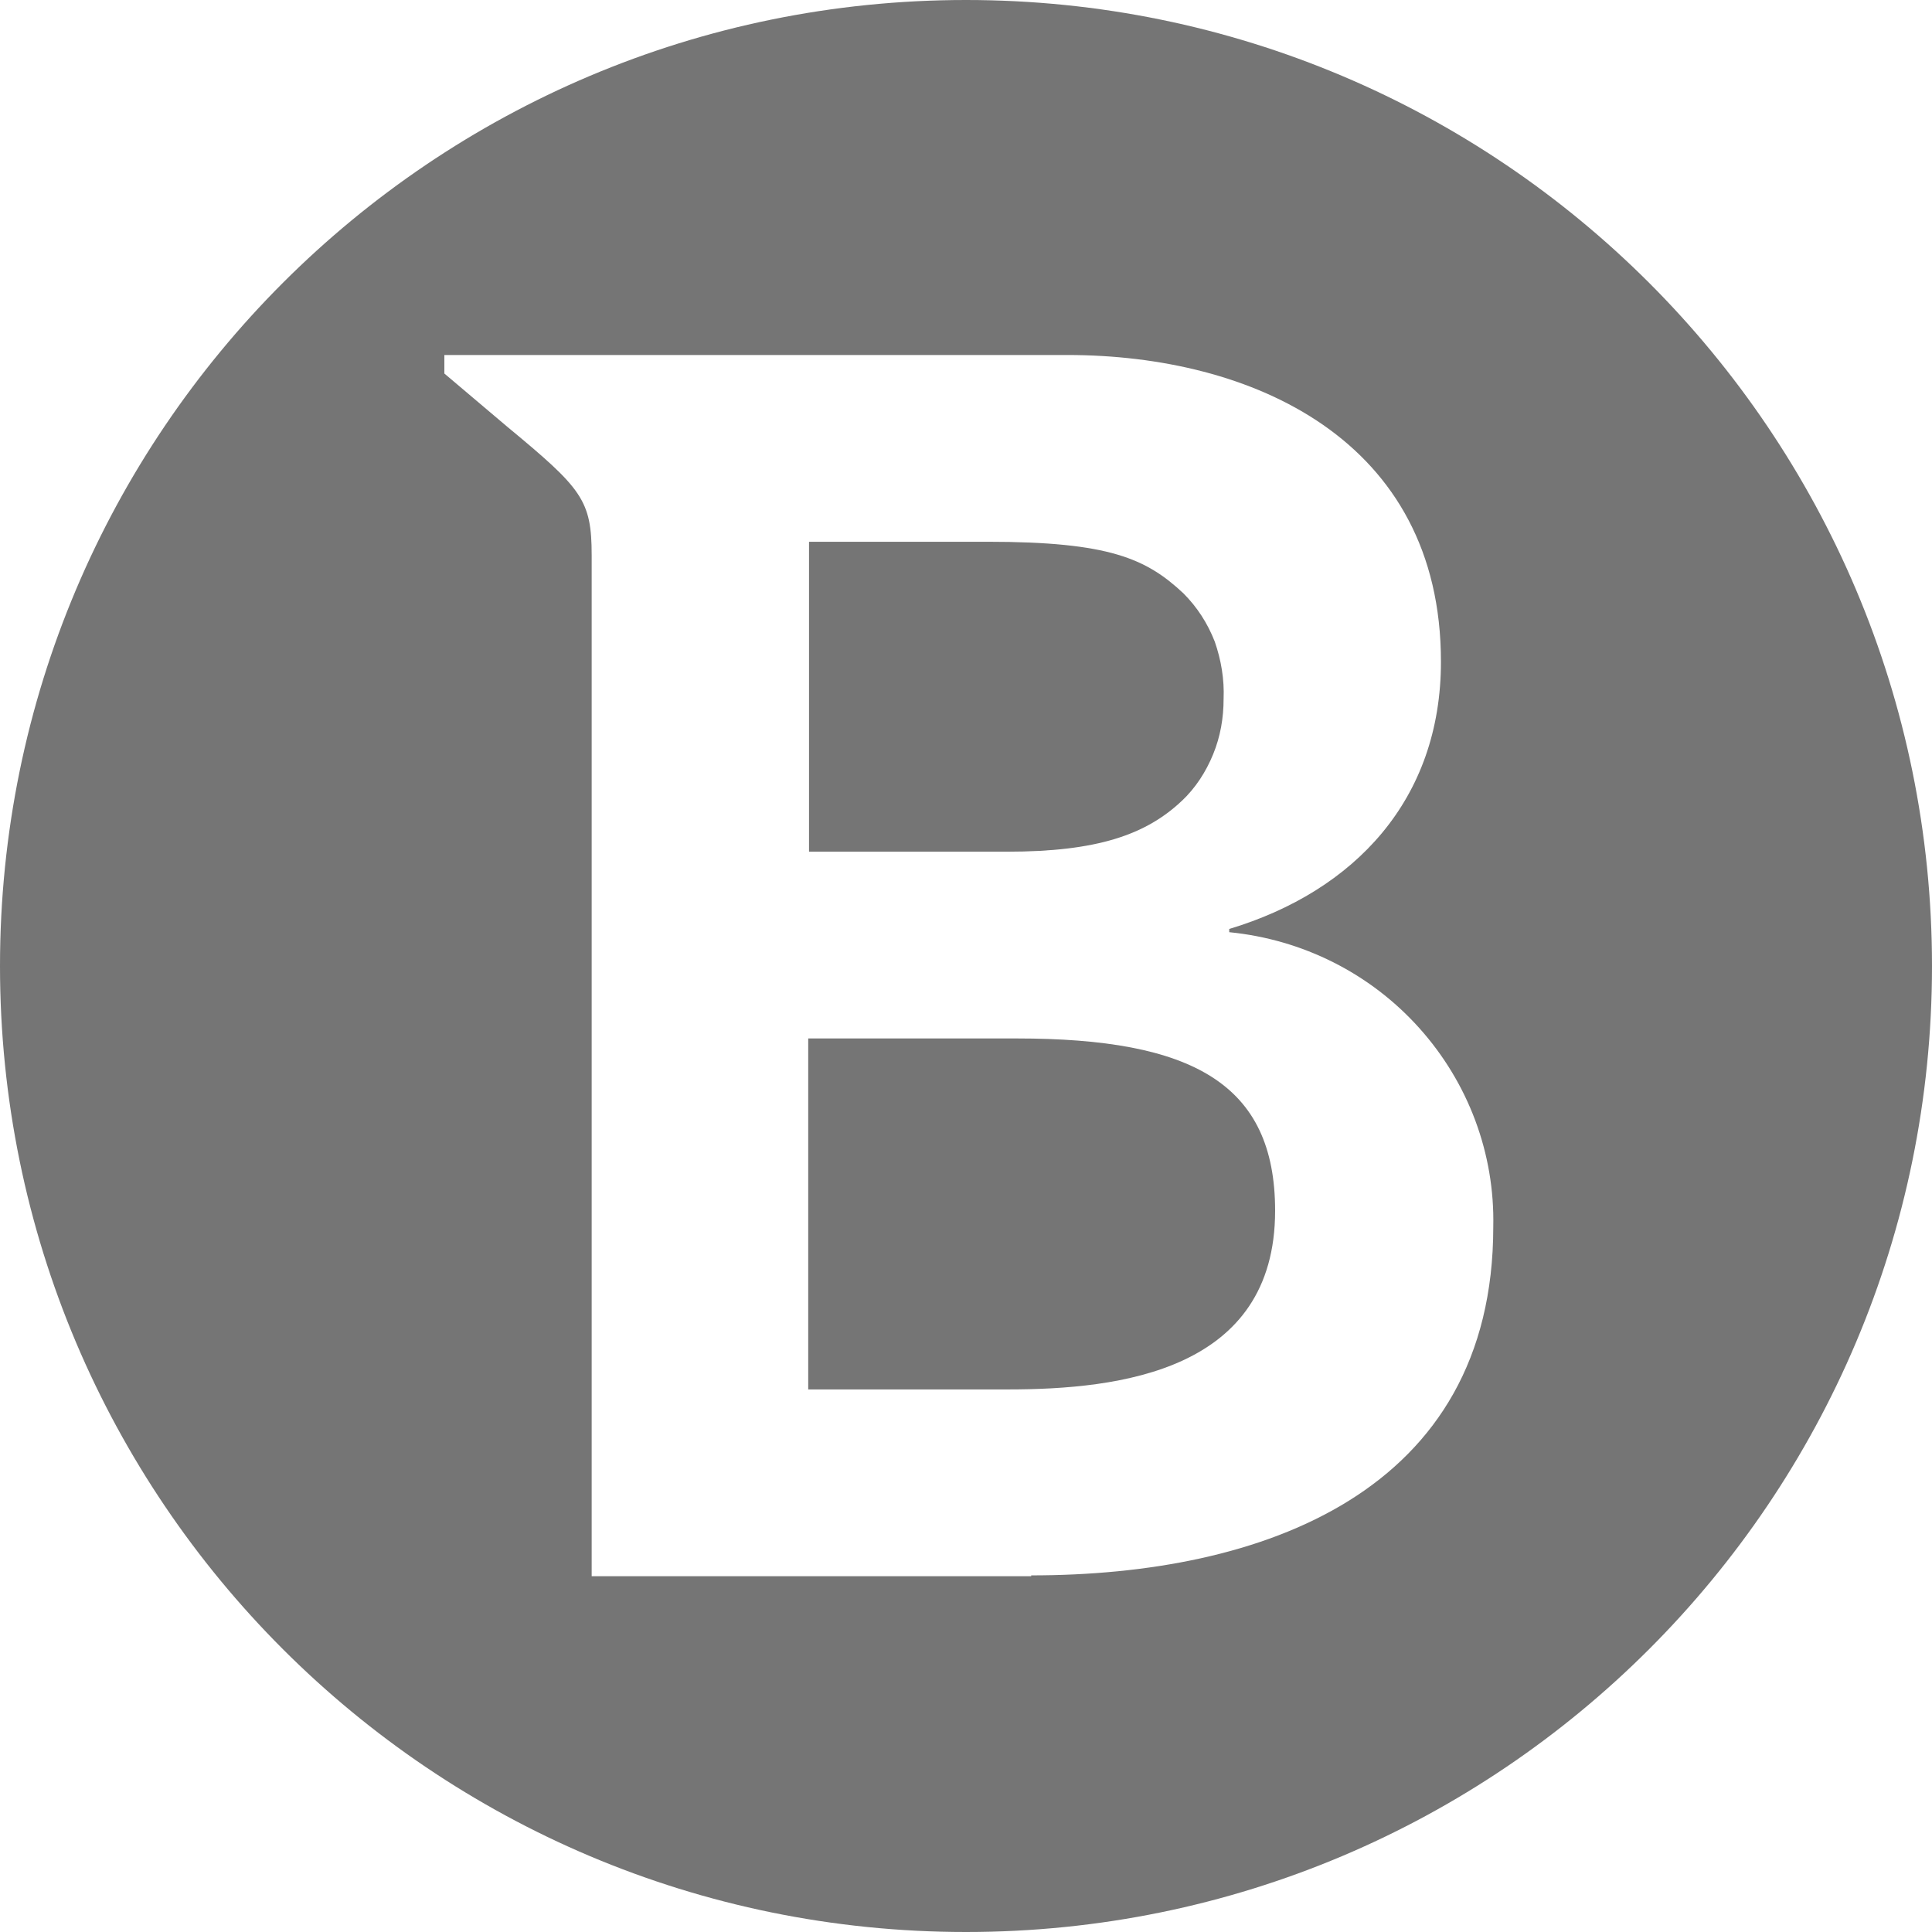 <?xml version="1.0" encoding="UTF-8"?>
<svg id="Layer_1" data-name="Layer 1" xmlns="http://www.w3.org/2000/svg" viewBox="0 0 24 24">
  <defs>
    <style>
      .cls-1 {
        fill: #757575;
        stroke-width: 0px;
      }
    </style>
  </defs>
  <path class="cls-1" d="M14.68,9.95c.17-.16.3-.36.39-.58.09-.22.13-.45.13-.69.01-.24-.03-.48-.11-.71-.09-.23-.22-.43-.39-.6-.46-.43-.92-.64-2.43-.64h-2.22v3.85h2.46c1.12,0,1.73-.21,2.18-.64Z"/>
  <path class="cls-1" d="M12.63,12.9h-2.59v4.36h2.48c1.39,0,3.32-.23,3.32-2.22,0-1.58-1.03-2.14-3.21-2.14Z"/>
  <path class="cls-1" d="M12,0C5.37,0,0,5.37,0,12s5.37,12,12,12,12-5.37,12-12S18.63,0,12,0ZM12.81,19.58h-5.46V6.9c0-.69-.12-.83-1.05-1.6l-.78-.66v-.23h7.74c2.29,0,4.64,1.05,4.64,3.81,0,1.71-1.07,2.85-2.63,3.32v.04h0c.91.09,1.75.51,2.36,1.19.61.68.94,1.56.92,2.47,0,3.3-2.87,4.33-5.74,4.33Z"/>
</svg>